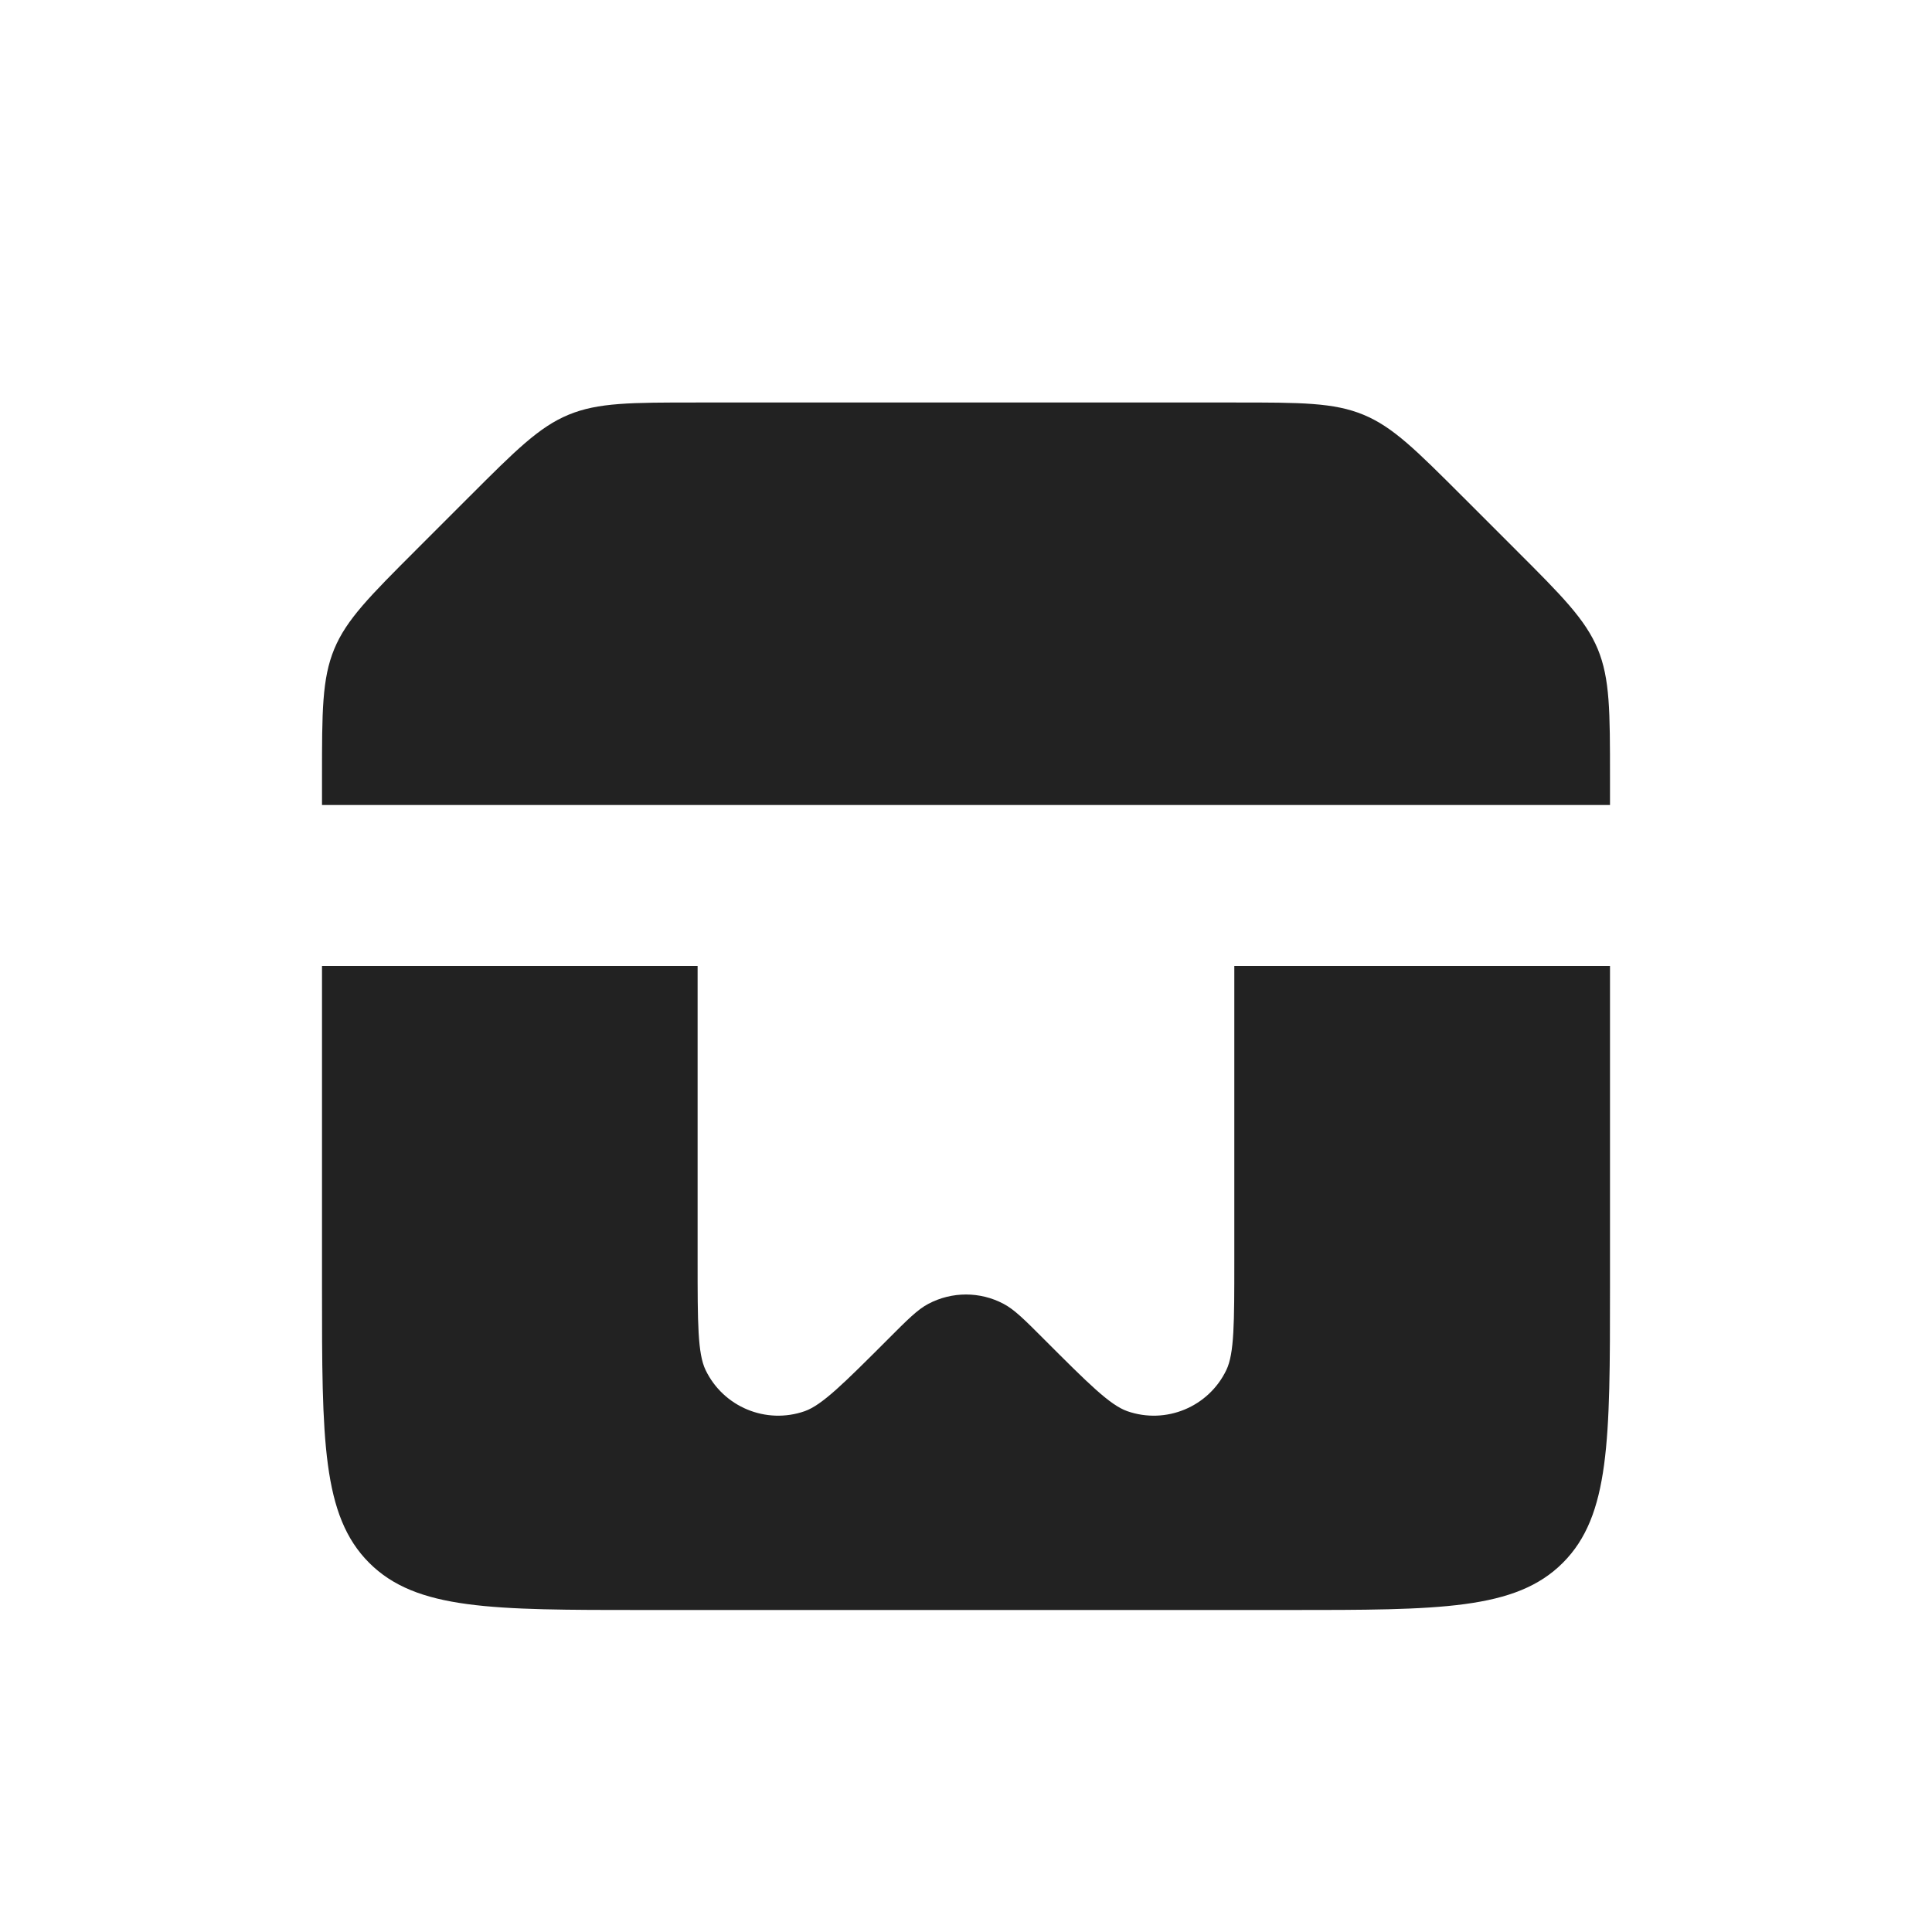 <?xml version="1.0" encoding="utf-8"?><!-- Скачано с сайта svg4.ru / Downloaded from svg4.ru -->
<svg width="800px" height="800px" viewBox="0 0 24 24" fill="none" xmlns="http://www.w3.org/2000/svg">
<path fill-rule="evenodd" clip-rule="evenodd" d="M4 9.657C4 8.839 4 8.431 4.152 8.063C4.304 7.696 4.594 7.406 5.172 6.828L5.828 6.172C6.406 5.594 6.696 5.304 7.063 5.152C7.431 5 7.839 5 8.657 5H15.343C16.161 5 16.569 5 16.937 5.152C17.305 5.304 17.593 5.594 18.172 6.172L18.828 6.828C19.407 7.406 19.695 7.696 19.848 8.063C20 8.431 20 8.839 20 9.657V10H4V9.657ZM15.333 12H20V16C20 17.886 20 18.828 19.414 19.414C18.828 20 17.886 20 16 20H8C6.114 20 5.172 20 4.586 19.414C4 18.828 4 17.886 4 16V12H8.666V15.667C8.666 16.431 8.666 16.814 8.765 17.019C8.986 17.478 9.516 17.698 9.997 17.53C10.212 17.454 10.483 17.184 11.024 16.643L11.024 16.643C11.274 16.392 11.399 16.267 11.532 16.197C11.825 16.042 12.175 16.042 12.467 16.197C12.6 16.267 12.726 16.392 12.976 16.643C13.517 17.184 13.787 17.454 14.003 17.53C14.483 17.698 15.014 17.478 15.234 17.019C15.333 16.814 15.333 16.431 15.333 15.667V12Z" fill="#222222"/>
</svg>